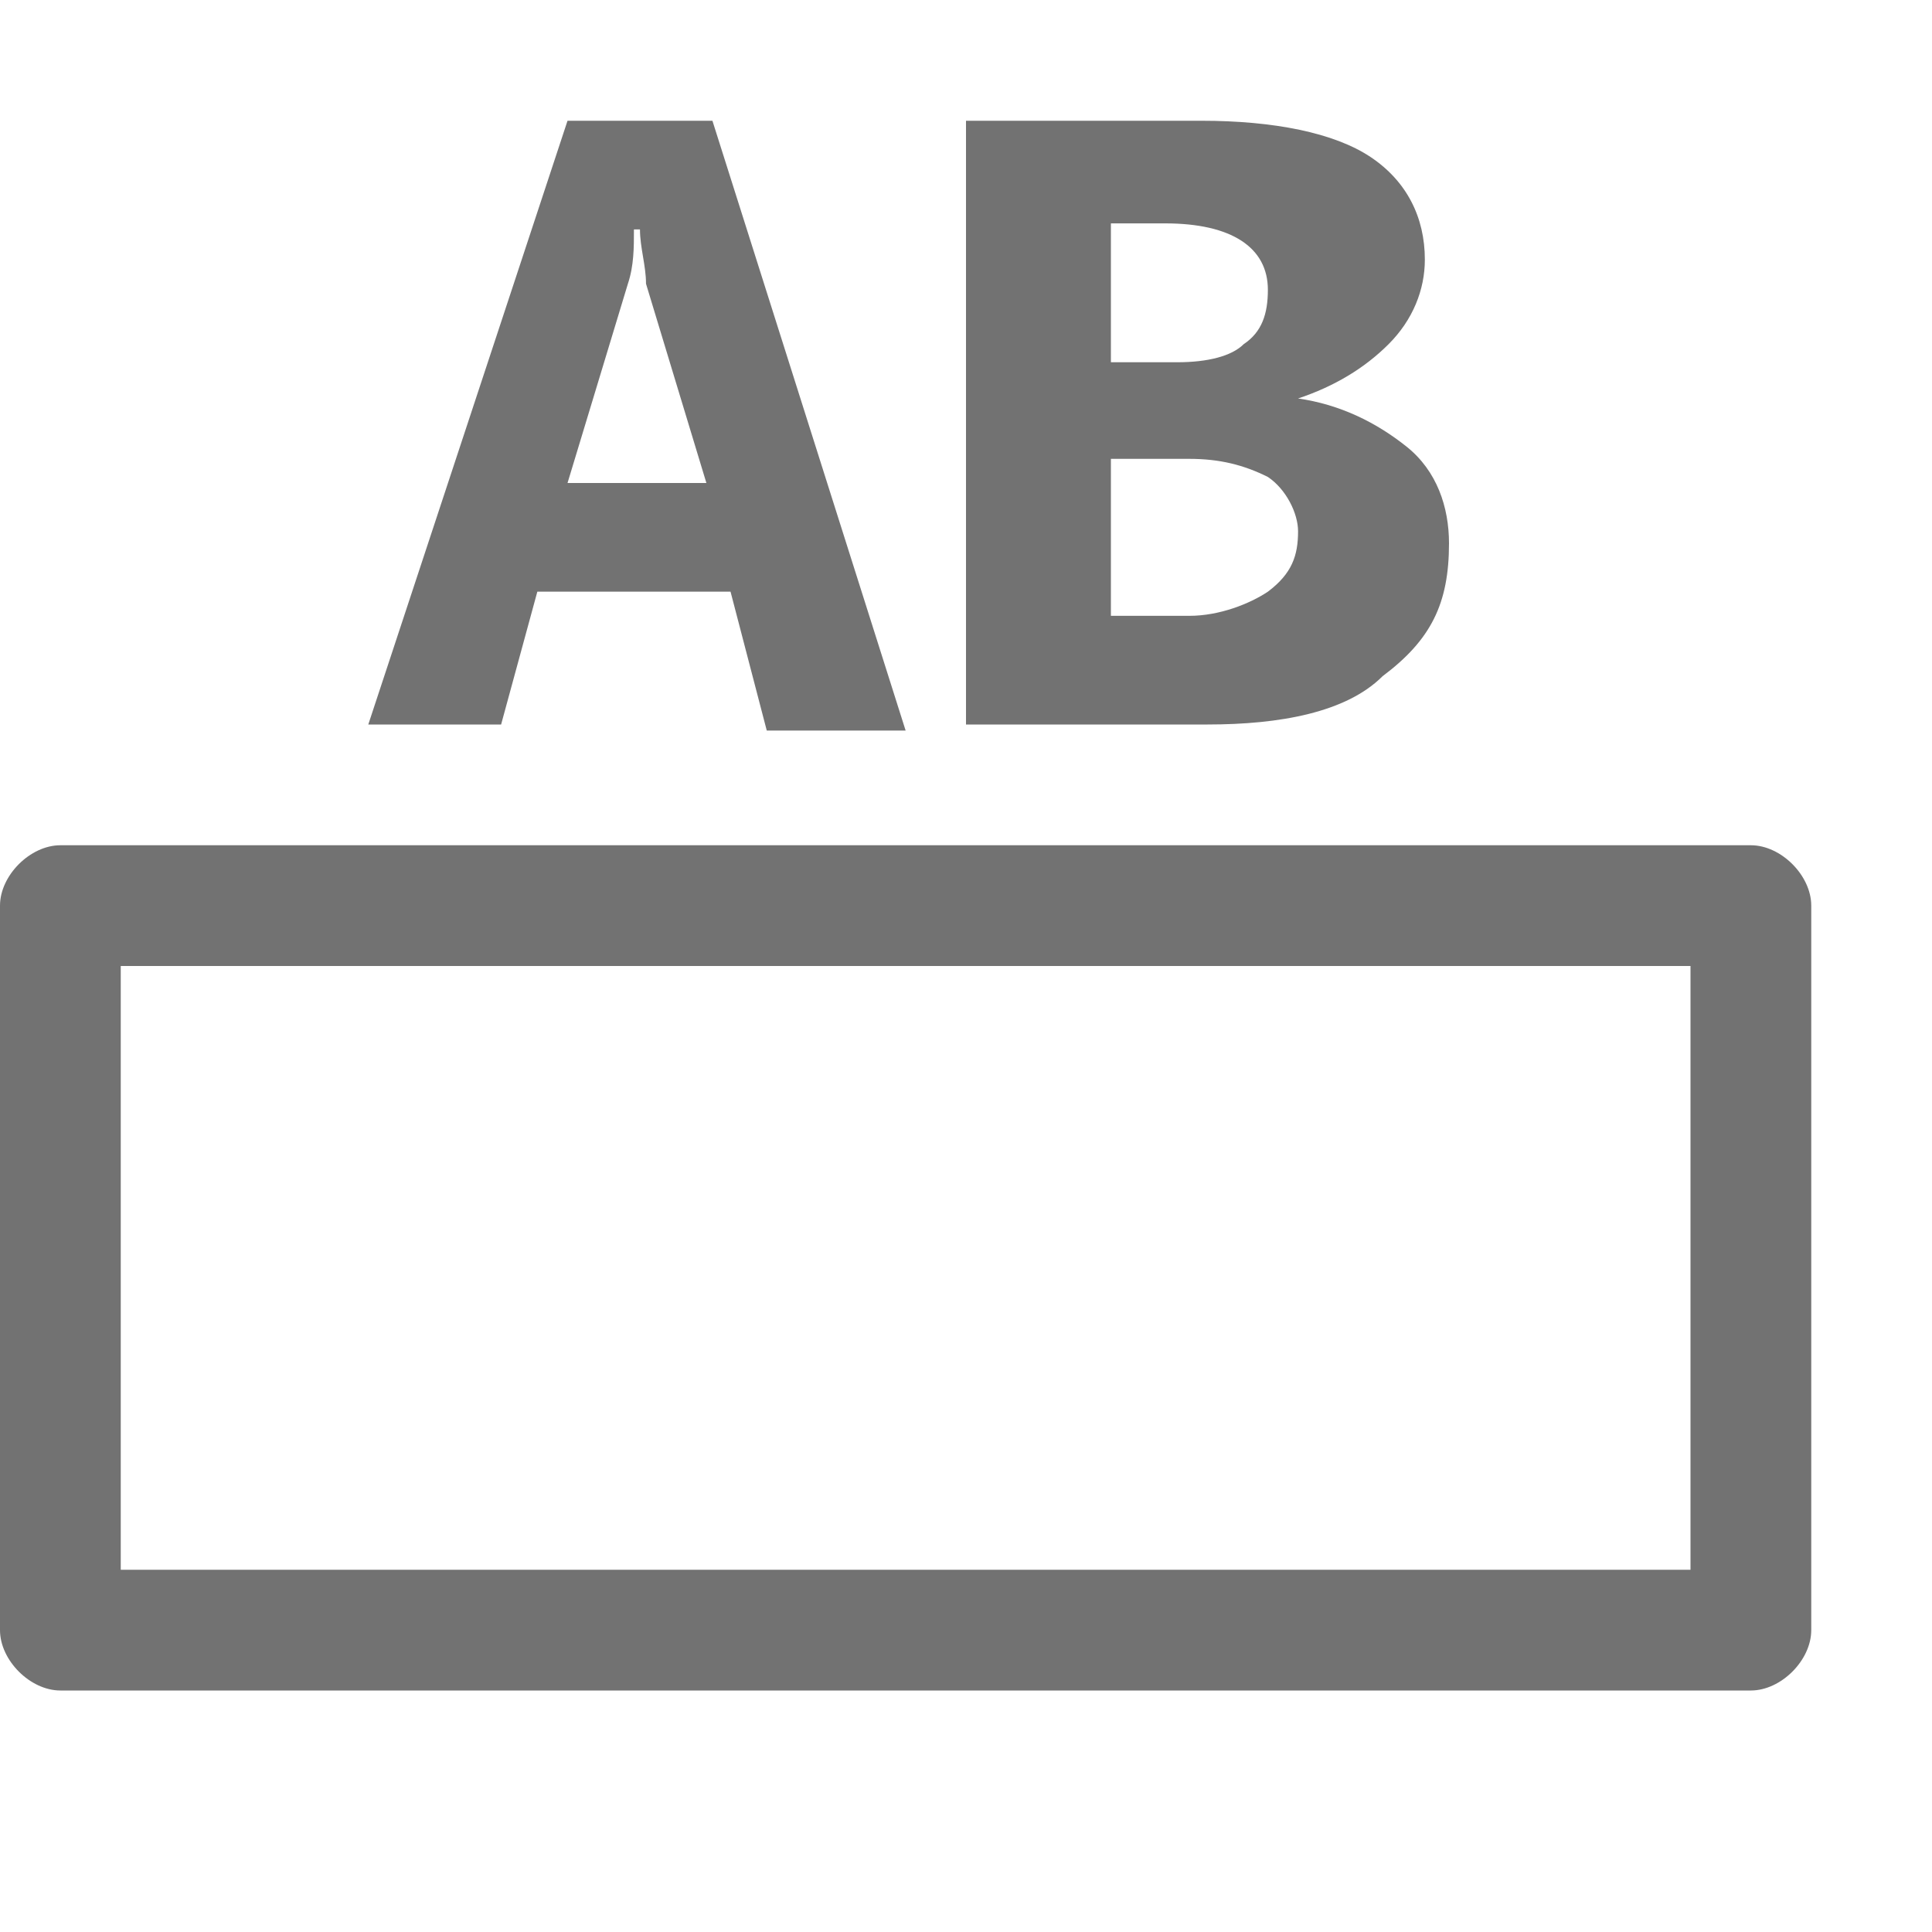 <?xml version="1.0" encoding="UTF-8"?>
<svg version="1.1" id="Layer_1" xmlns="http://www.w3.org/2000/svg" xmlns:xlink="http://www.w3.org/1999/xlink" x="0px" y="0px" viewBox="0 0 32 32" style="enable-background:new 0 0 32 32;" xml:space="preserve">&#13;&#10;<style type="text/css" xml:space="preserve">.Yellow{fill:#FFB115;}&#13;&#10;&#9;.Red{fill:#D11C1C;}&#13;&#10;&#9;.Black{fill:#727272;}&#13;&#10;&#9;.Blue{fill:#1177D7;}&#13;&#10;&#9;.White{fill:#FFFFFF;}&#13;&#10;&#9;.Green{fill:#039C23;}&#13;&#10;&#9;.st0{opacity:0.75;}&#13;&#10;&#9;.st1{opacity:0.5;}&#13;&#10;&#9;.st2{opacity:0.25;}&#13;&#10;&#9;.st3{fill:#FFB115;}</style>
<g/>
<g id="Title_1_">
		<path id="Title" class="Black" d="M29,14H1c-0.5,0-1,0.5-1,1v12c0,0.5,0.5,1,1,1h28c0.5,0,1-0.5,1-1V15C30,14.5,29.5,14,29,14z  &#9;&#9; M28,26H2V16h26V26z M22.9,11.2C23.7,10.6,24,10,24,9c0-0.6-0.2-1.2-0.7-1.6c-0.5-0.4-1.1-0.7-1.8-0.8c0.6-0.2,1.1-0.5,1.5-0.9  &#9;&#9;c0.4-0.4,0.6-0.9,0.6-1.4c0-0.7-0.3-1.3-0.9-1.7C22.1,2.2,21.1,2,19.9,2H16v9.9V12h4C21.2,12,22.3,11.8,22.9,11.2z M18.4,3.7h0.9  &#9;&#9;c1.1,0,1.7,0.4,1.7,1.1c0,0.4-0.1,0.7-0.4,0.9C20.4,5.9,20,6,19.5,6h-1.1V3.7z M18.4,10.2V7.6h1.3c0.5,0,0.9,0.1,1.3,0.3  &#9;&#9;c0.3,0.2,0.5,0.6,0.5,0.9c0,0.4-0.1,0.7-0.5,1c-0.3,0.2-0.8,0.4-1.3,0.4H18.4z M8.9,9.8h3.2l0.6,2.3H15L11.8,2H9.4L6.1,12h2.2  &#9;&#9;L8.9,9.8z M10.4,4.7c0.1-0.3,0.1-0.6,0.1-0.9h0.1c0,0.3,0.1,0.6,0.1,0.9l1,3.3H9.4L10.4,4.7z"/>
	</g>
</svg>
